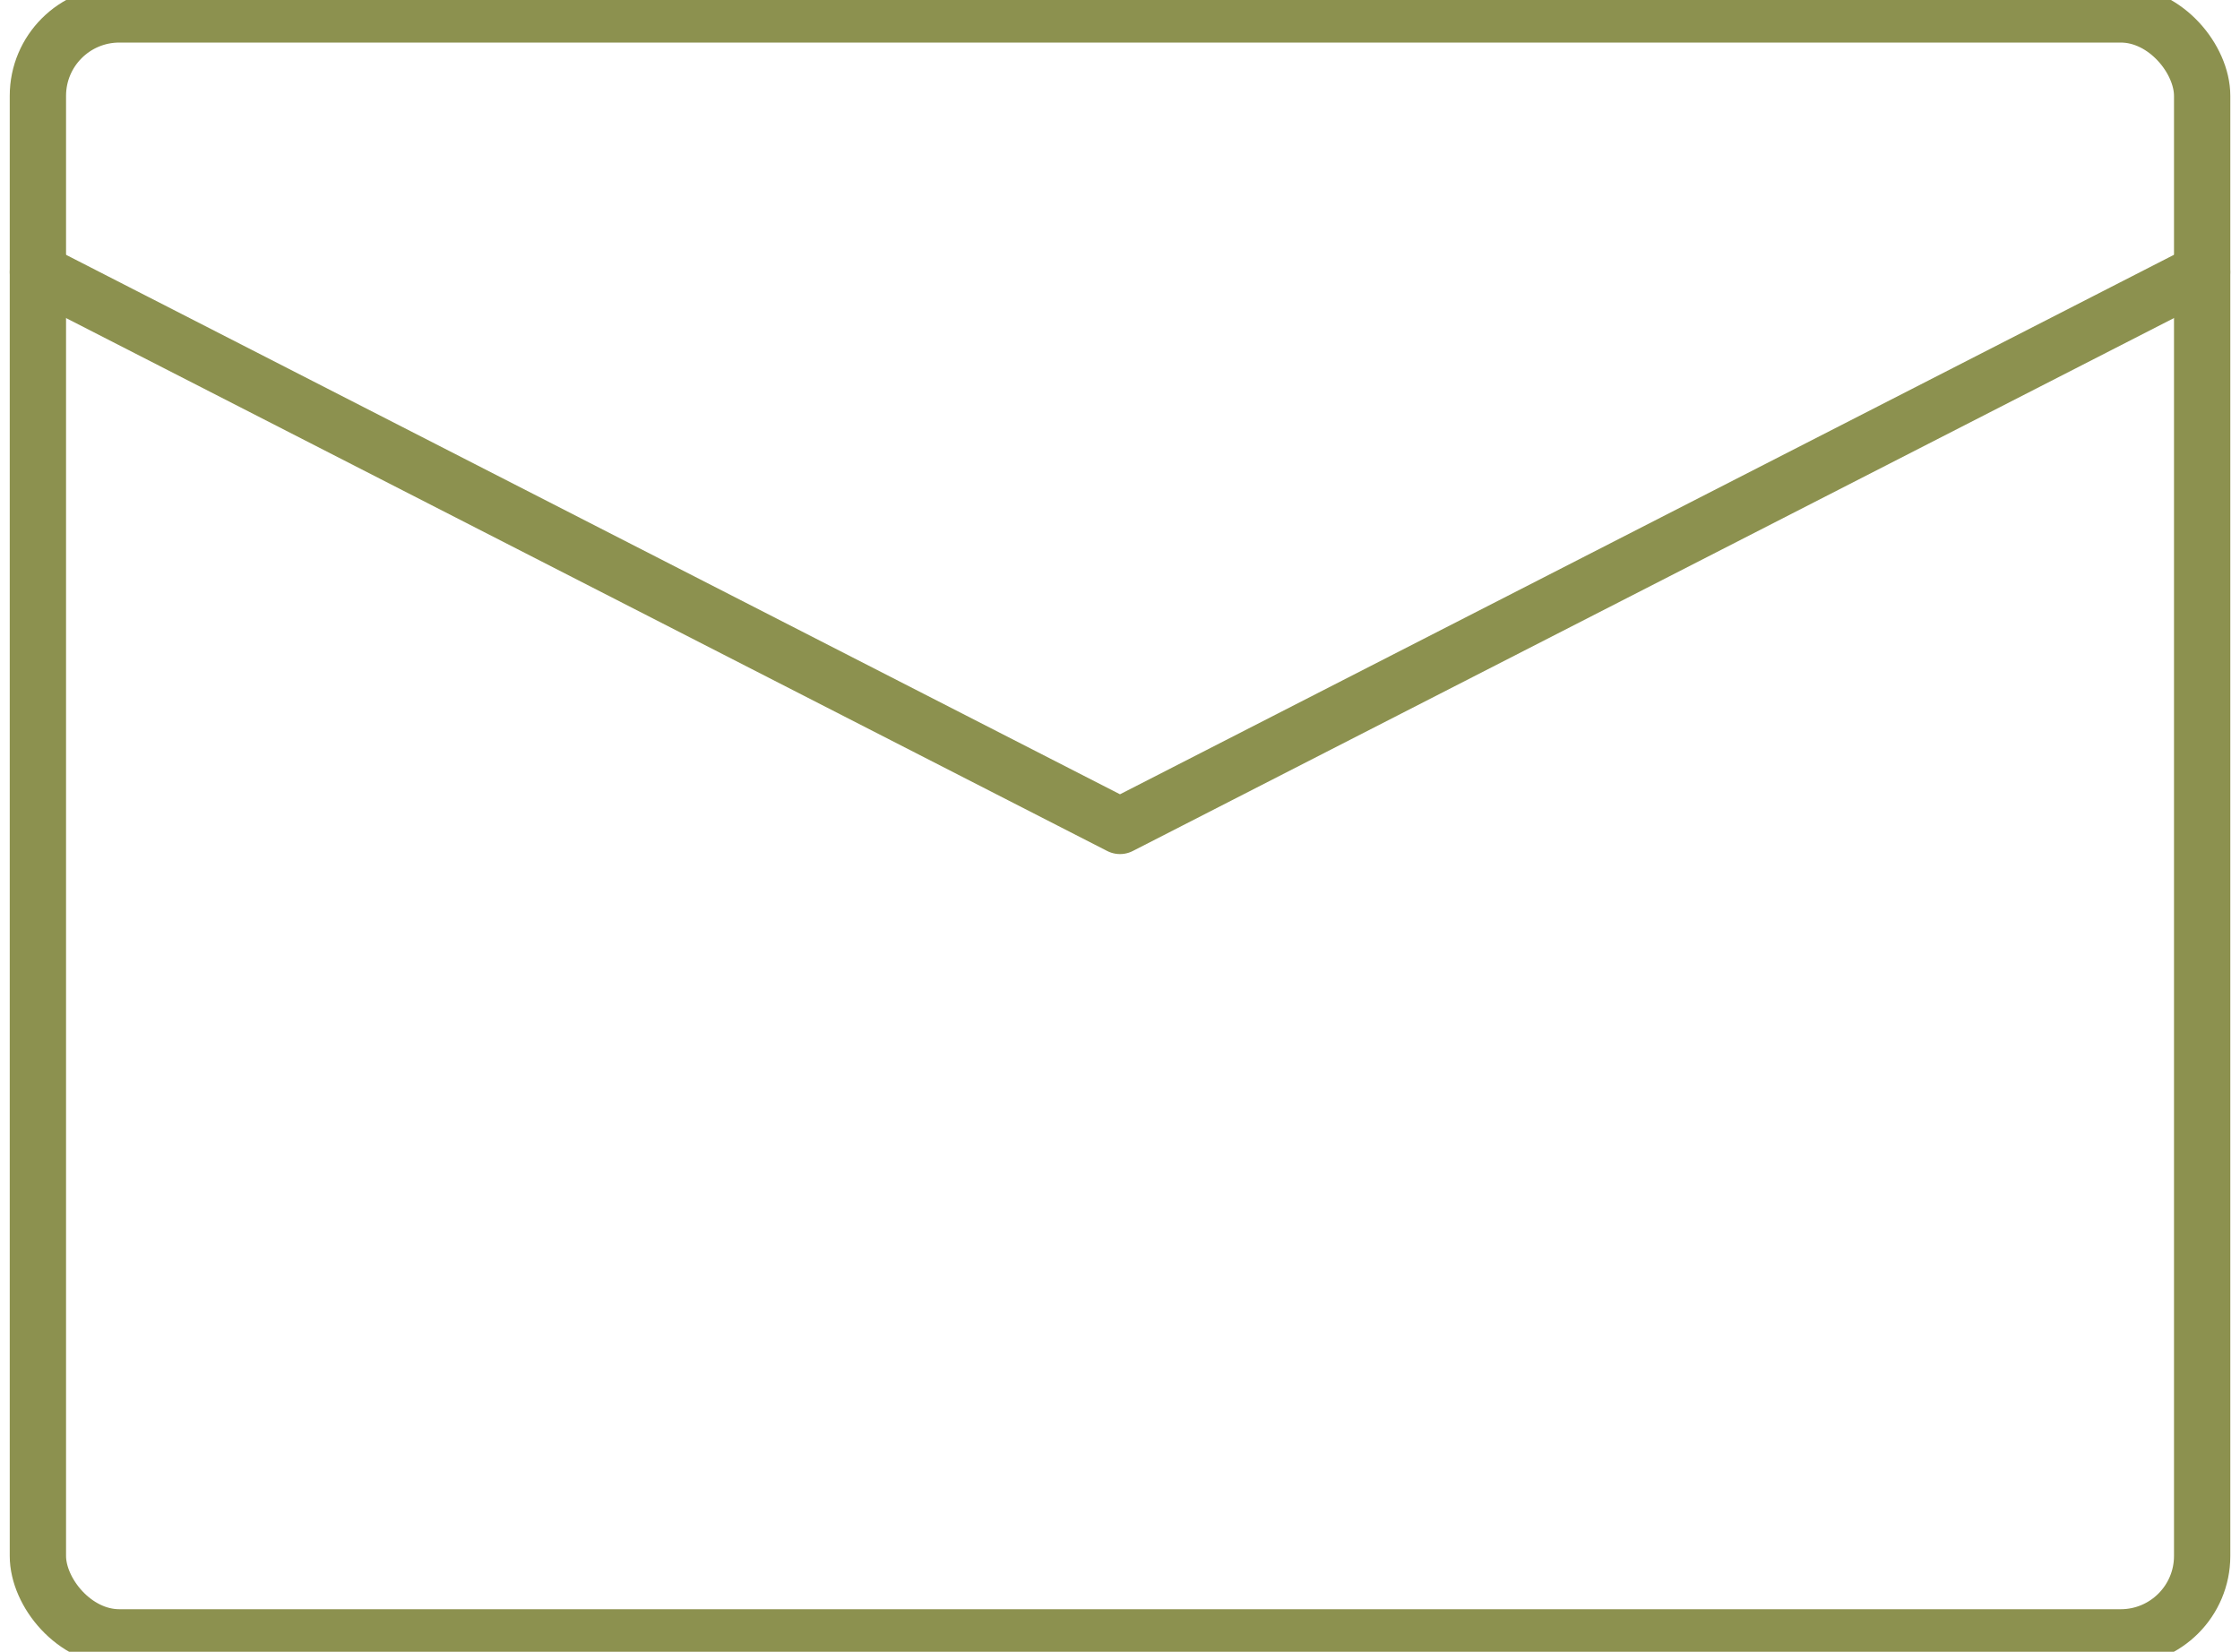 <svg preserveAspectRatio="xMidYMid slice" xmlns="http://www.w3.org/2000/svg" width="240px" height="177px" viewBox="0 0 42.086 31.555">
  <g id="Gruppe_4693" data-name="Gruppe 4693" transform="translate(-96.51 -186.463)">
    <rect id="Rechteck_1895" data-name="Rechteck 1895" width="40.663" height="30.497" rx="1.53" transform="translate(97.222 186.992)" fill="none" stroke="#8c914f" stroke-linecap="round" stroke-linejoin="round" stroke-width="1.058"/>
    <path id="Pfad_2389" data-name="Pfad 2389" d="M97.222,191.833l20.331,10.408,20.331-10.408" fill="none" stroke="#8c914f" stroke-linecap="round" stroke-linejoin="round" stroke-width="1.058"/>
  </g>
</svg>
